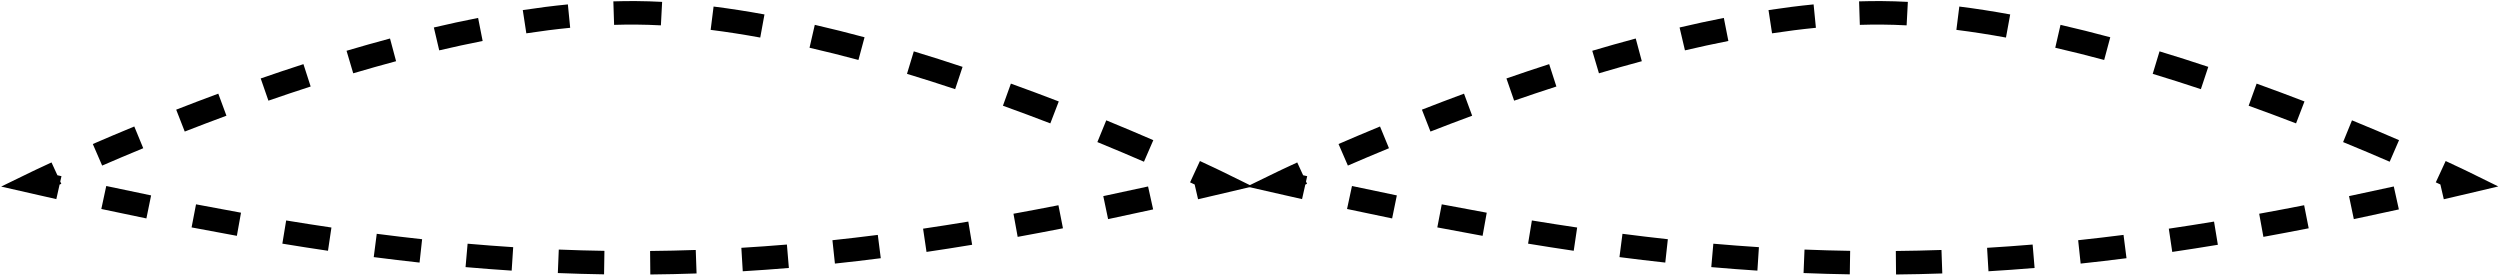 <?xml version="1.0" encoding="UTF-8"?>
<svg xmlns="http://www.w3.org/2000/svg" width="1170" height="129" viewBox="0 0 1170 129" fill="none">
  <path fill-rule="evenodd" clip-rule="evenodd" d="M304.349 128.46C311.558 128.39 318.768 128.229 325.994 127.977L325.61 116.984C318.477 117.233 311.359 117.392 304.243 117.46L304.349 128.46ZM261.065 127.787C268.3 128.08 275.507 128.283 282.701 128.395L282.873 117.397C275.771 117.286 268.654 117.086 261.51 116.796L261.065 127.787ZM347.608 126.955C354.768 126.527 361.957 126.012 369.189 125.407L368.272 114.446C361.127 115.043 354.025 115.552 346.953 115.974L347.608 126.955ZM217.88 125.007C225.123 125.641 232.312 126.189 239.462 126.651L240.171 115.674C233.106 115.218 226.001 114.676 218.84 114.049L217.88 125.007ZM390.741 123.359C397.839 122.604 404.99 121.766 412.205 120.845L410.812 109.934C403.671 110.845 396.597 111.674 389.578 112.42L390.741 123.359ZM174.909 120.327C182.127 121.26 189.272 122.113 196.356 122.887L197.55 111.952C190.54 111.186 183.467 110.342 176.318 109.418L174.909 120.327ZM433.607 117.899C440.651 116.861 447.766 115.746 454.962 114.556L453.167 103.703C446.032 104.884 438.981 105.988 432.003 107.016L433.607 117.899ZM132.14 114.028C139.345 115.212 146.463 116.323 153.503 117.362L155.109 106.48C148.13 105.45 141.072 104.348 133.923 103.173L132.14 114.028ZM476.27 110.853C483.248 109.584 490.311 108.246 497.465 106.84L495.344 96.047C488.238 97.443 481.227 98.771 474.302 100.03L476.27 110.853ZM89.661 106.426C96.819 107.805 103.88 109.119 110.853 110.369L112.794 99.542C105.869 98.3 98.855 96.995 91.741 95.625L89.661 106.426ZM518.592 102.548C525.524 101.096 532.547 99.582 539.668 98.007L537.293 87.266C530.209 88.833 523.226 90.338 516.336 91.782L518.592 102.548ZM47.417 97.802C54.548 99.334 61.579 100.809 68.516 102.227L70.719 91.45C63.819 90.039 56.825 88.572 49.727 87.047L47.417 97.802ZM560.695 93.248C564.193 92.439 567.715 91.616 571.263 90.779L586.192 87.256L572.426 80.49L570 85.426C572.426 80.49 572.426 80.49 572.426 80.49L572.424 80.489L572.421 80.487L572.411 80.483L572.234 80.396C572.158 80.359 572.06 80.311 571.939 80.252L571.692 80.132C571.215 79.901 570.51 79.561 569.589 79.121C567.747 78.241 565.041 76.962 561.567 75.357L558.256 82.522C558.243 82.525 558.229 82.528 558.216 82.531L558.228 82.582L556.952 85.342C557.704 85.689 558.419 86.021 559.096 86.337L560.695 93.248ZM15.777 90.788C19.331 91.599 22.859 92.396 26.363 93.181L27.884 86.388C28.15 86.266 28.421 86.141 28.698 86.014L28.207 84.946L28.767 82.447C28.133 82.305 27.498 82.162 26.863 82.02L24.105 76.018C21.054 77.42 18.684 78.531 17.073 79.294C16.268 79.676 15.652 79.97 15.235 80.17C15.027 80.27 14.869 80.347 14.761 80.399L14.639 80.458L14.595 80.479L14.594 80.48C14.594 80.48 14.594 80.48 17 85.426L14.594 80.48L0.547 87.314L15.777 90.788ZM62.847 59.195C55.713 62.134 49.203 64.898 43.433 67.401L47.809 77.493C53.522 75.015 59.97 72.277 67.037 69.366L62.847 59.195ZM539.75 65.596C533.19 62.749 525.802 59.618 517.734 56.314L513.566 66.493C521.557 69.766 528.875 72.868 535.371 75.687L539.75 65.596ZM102.16 43.832C95.315 46.361 88.729 48.872 82.455 51.324L86.46 61.569C92.674 59.141 99.196 56.654 105.973 54.15L102.16 43.832ZM495.503 47.479C488.35 44.724 480.858 41.922 473.099 39.128L469.374 49.478C477.05 52.242 484.466 55.015 491.549 57.744L495.503 47.479ZM142.009 30.017C135.201 32.215 128.523 34.459 122.011 36.719L125.617 47.111C132.059 44.876 138.662 42.657 145.389 40.484L142.009 30.017ZM450.483 31.29C443.022 28.807 435.395 26.374 427.657 24.031L424.47 34.559C432.105 36.871 439.636 39.273 447.009 41.727L450.483 31.29ZM182.526 18.018C175.682 19.849 168.889 21.773 162.18 23.763L165.309 34.309C171.93 32.345 178.627 30.448 185.369 28.645L182.526 18.018ZM404.608 17.438C396.886 15.362 389.106 13.412 381.319 11.625L378.86 22.347C386.503 24.1 394.151 26.017 401.753 28.061L404.608 17.438ZM223.754 8.385C216.854 9.742 209.939 11.243 203.043 12.861L205.555 23.57C212.333 21.98 219.118 20.508 225.878 19.178L223.754 8.385ZM357.773 6.757C349.773 5.295 341.816 4.049 333.957 3.063L332.587 13.977C340.222 14.936 347.976 16.149 355.796 17.578L357.773 6.757ZM265.765 2.06C258.805 2.746 251.759 3.644 244.664 4.724L246.319 15.599C253.241 14.545 260.095 13.672 266.844 13.007L265.765 2.06ZM309.877 0.881C305.79 0.666 301.745 0.539 297.753 0.508C294.223 0.48 290.653 0.526 287.049 0.642L287.402 11.636C290.868 11.525 294.291 11.481 297.667 11.507C301.485 11.537 305.364 11.659 309.298 11.866L309.877 0.881Z" fill="black"></path>
  <path fill-rule="evenodd" clip-rule="evenodd" d="M887.349 128.46C894.558 128.39 901.768 128.229 908.994 127.977L908.61 116.984C901.477 117.233 894.359 117.392 887.243 117.46L887.349 128.46ZM844.065 127.787C851.3 128.08 858.507 128.283 865.701 128.395L865.873 117.397C858.771 117.286 851.654 117.086 844.51 116.796L844.065 127.787ZM930.608 126.955C937.768 126.527 944.957 126.012 952.189 125.407L951.272 114.446C944.127 115.043 937.025 115.552 929.953 115.974L930.608 126.955ZM800.88 125.007C808.123 125.641 815.312 126.189 822.462 126.651L823.171 115.674C816.106 115.218 809.001 114.676 801.84 114.049L800.88 125.007ZM973.741 123.359C980.839 122.604 987.99 121.766 995.205 120.845L993.812 109.934C986.671 110.845 979.597 111.674 972.578 112.42L973.741 123.359ZM757.909 120.327C765.127 121.26 772.272 122.113 779.356 122.887L780.55 111.952C773.54 111.186 766.467 110.342 759.318 109.418L757.909 120.327ZM1016.61 117.899C1023.65 116.861 1030.77 115.746 1037.96 114.556L1036.17 103.703C1029.03 104.884 1021.98 105.988 1015 107.016L1016.61 117.899ZM715.14 114.028C722.345 115.212 729.463 116.323 736.503 117.362L738.109 106.48C731.13 105.45 724.072 104.348 716.923 103.173L715.14 114.028ZM1059.27 110.853C1066.25 109.584 1073.31 108.246 1080.47 106.84L1078.34 96.047C1071.24 97.443 1064.23 98.771 1057.3 100.03L1059.27 110.853ZM672.661 106.426C679.819 107.805 686.88 109.119 693.853 110.369L695.794 99.542C688.869 98.3 681.855 96.995 674.741 95.625L672.661 106.426ZM1101.59 102.548C1108.52 101.096 1115.55 99.582 1122.67 98.007L1120.29 87.266C1113.21 88.833 1106.23 90.338 1099.34 91.782L1101.59 102.548ZM630.417 97.802C637.548 99.334 644.579 100.809 651.516 102.227L653.719 91.45C646.819 90.039 639.825 88.572 632.727 87.047L630.417 97.802ZM1143.7 93.248C1147.19 92.439 1150.72 91.616 1154.26 90.779L1169.19 87.256L1155.43 80.49L1153 85.426C1155.43 80.49 1155.43 80.49 1155.43 80.49L1155.42 80.489L1155.42 80.487L1155.41 80.483L1155.23 80.396C1155.16 80.359 1155.06 80.311 1154.94 80.252L1154.69 80.132C1154.21 79.901 1153.51 79.561 1152.59 79.121C1150.75 78.241 1148.04 76.962 1144.57 75.357L1141.26 82.522C1141.24 82.525 1141.23 82.528 1141.22 82.531L1141.23 82.582L1139.95 85.342C1140.7 85.689 1141.42 86.021 1142.1 86.337L1143.7 93.248ZM598.777 90.788C602.331 91.599 605.859 92.396 609.363 93.181L610.884 86.388C611.15 86.266 611.421 86.141 611.698 86.014L611.207 84.946L611.767 82.447C611.133 82.305 610.498 82.162 609.863 82.02L607.106 76.018C604.054 77.42 601.684 78.531 600.073 79.294C599.268 79.676 598.652 79.97 598.235 80.17C598.027 80.27 597.869 80.347 597.761 80.399L597.639 80.458L597.595 80.479L597.594 80.48C597.594 80.48 597.594 80.48 600 85.426L597.594 80.48L583.547 87.314L598.777 90.788ZM645.847 59.195C638.713 62.134 632.203 64.898 626.433 67.401L630.809 77.493C636.522 75.015 642.97 72.277 650.037 69.366L645.847 59.195ZM1122.75 65.596C1116.19 62.749 1108.8 59.618 1100.73 56.314L1096.57 66.493C1104.56 69.766 1111.88 72.868 1118.37 75.687L1122.75 65.596ZM685.16 43.832C678.315 46.361 671.729 48.872 665.455 51.324L669.46 61.569C675.674 59.141 682.196 56.654 688.973 54.15L685.16 43.832ZM1078.5 47.479C1071.35 44.724 1063.86 41.922 1056.1 39.128L1052.37 49.478C1060.05 52.242 1067.47 55.015 1074.55 57.744L1078.5 47.479ZM725.009 30.017C718.201 32.215 711.523 34.459 705.011 36.719L708.617 47.111C715.059 44.876 721.662 42.657 728.389 40.484L725.009 30.017ZM1033.48 31.29C1026.02 28.807 1018.39 26.374 1010.66 24.031L1007.47 34.559C1015.1 36.871 1022.64 39.273 1030.01 41.727L1033.48 31.29ZM765.526 18.018C758.682 19.849 751.889 21.773 745.18 23.763L748.309 34.309C754.93 32.345 761.627 30.448 768.369 28.645L765.526 18.018ZM987.608 17.438C979.886 15.362 972.106 13.412 964.319 11.625L961.86 22.347C969.503 24.1 977.151 26.017 984.753 28.061L987.608 17.438ZM806.754 8.385C799.854 9.742 792.939 11.243 786.043 12.861L788.555 23.57C795.333 21.98 802.118 20.508 808.878 19.178L806.754 8.385ZM940.773 6.757C932.773 5.295 924.816 4.049 916.957 3.063L915.587 13.977C923.222 14.936 930.976 16.149 938.796 17.578L940.773 6.757ZM848.765 2.06C841.805 2.746 834.759 3.644 827.664 4.724L829.319 15.599C836.241 14.545 843.095 13.672 849.844 13.007L848.765 2.06ZM892.877 0.881C888.79 0.666 884.745 0.539 880.753 0.508C877.223 0.48 873.653 0.526 870.049 0.642L870.402 11.636C873.868 11.525 877.291 11.481 880.667 11.507C884.485 11.537 888.364 11.659 892.298 11.866L892.877 0.881Z" fill="black"></path>
</svg>
